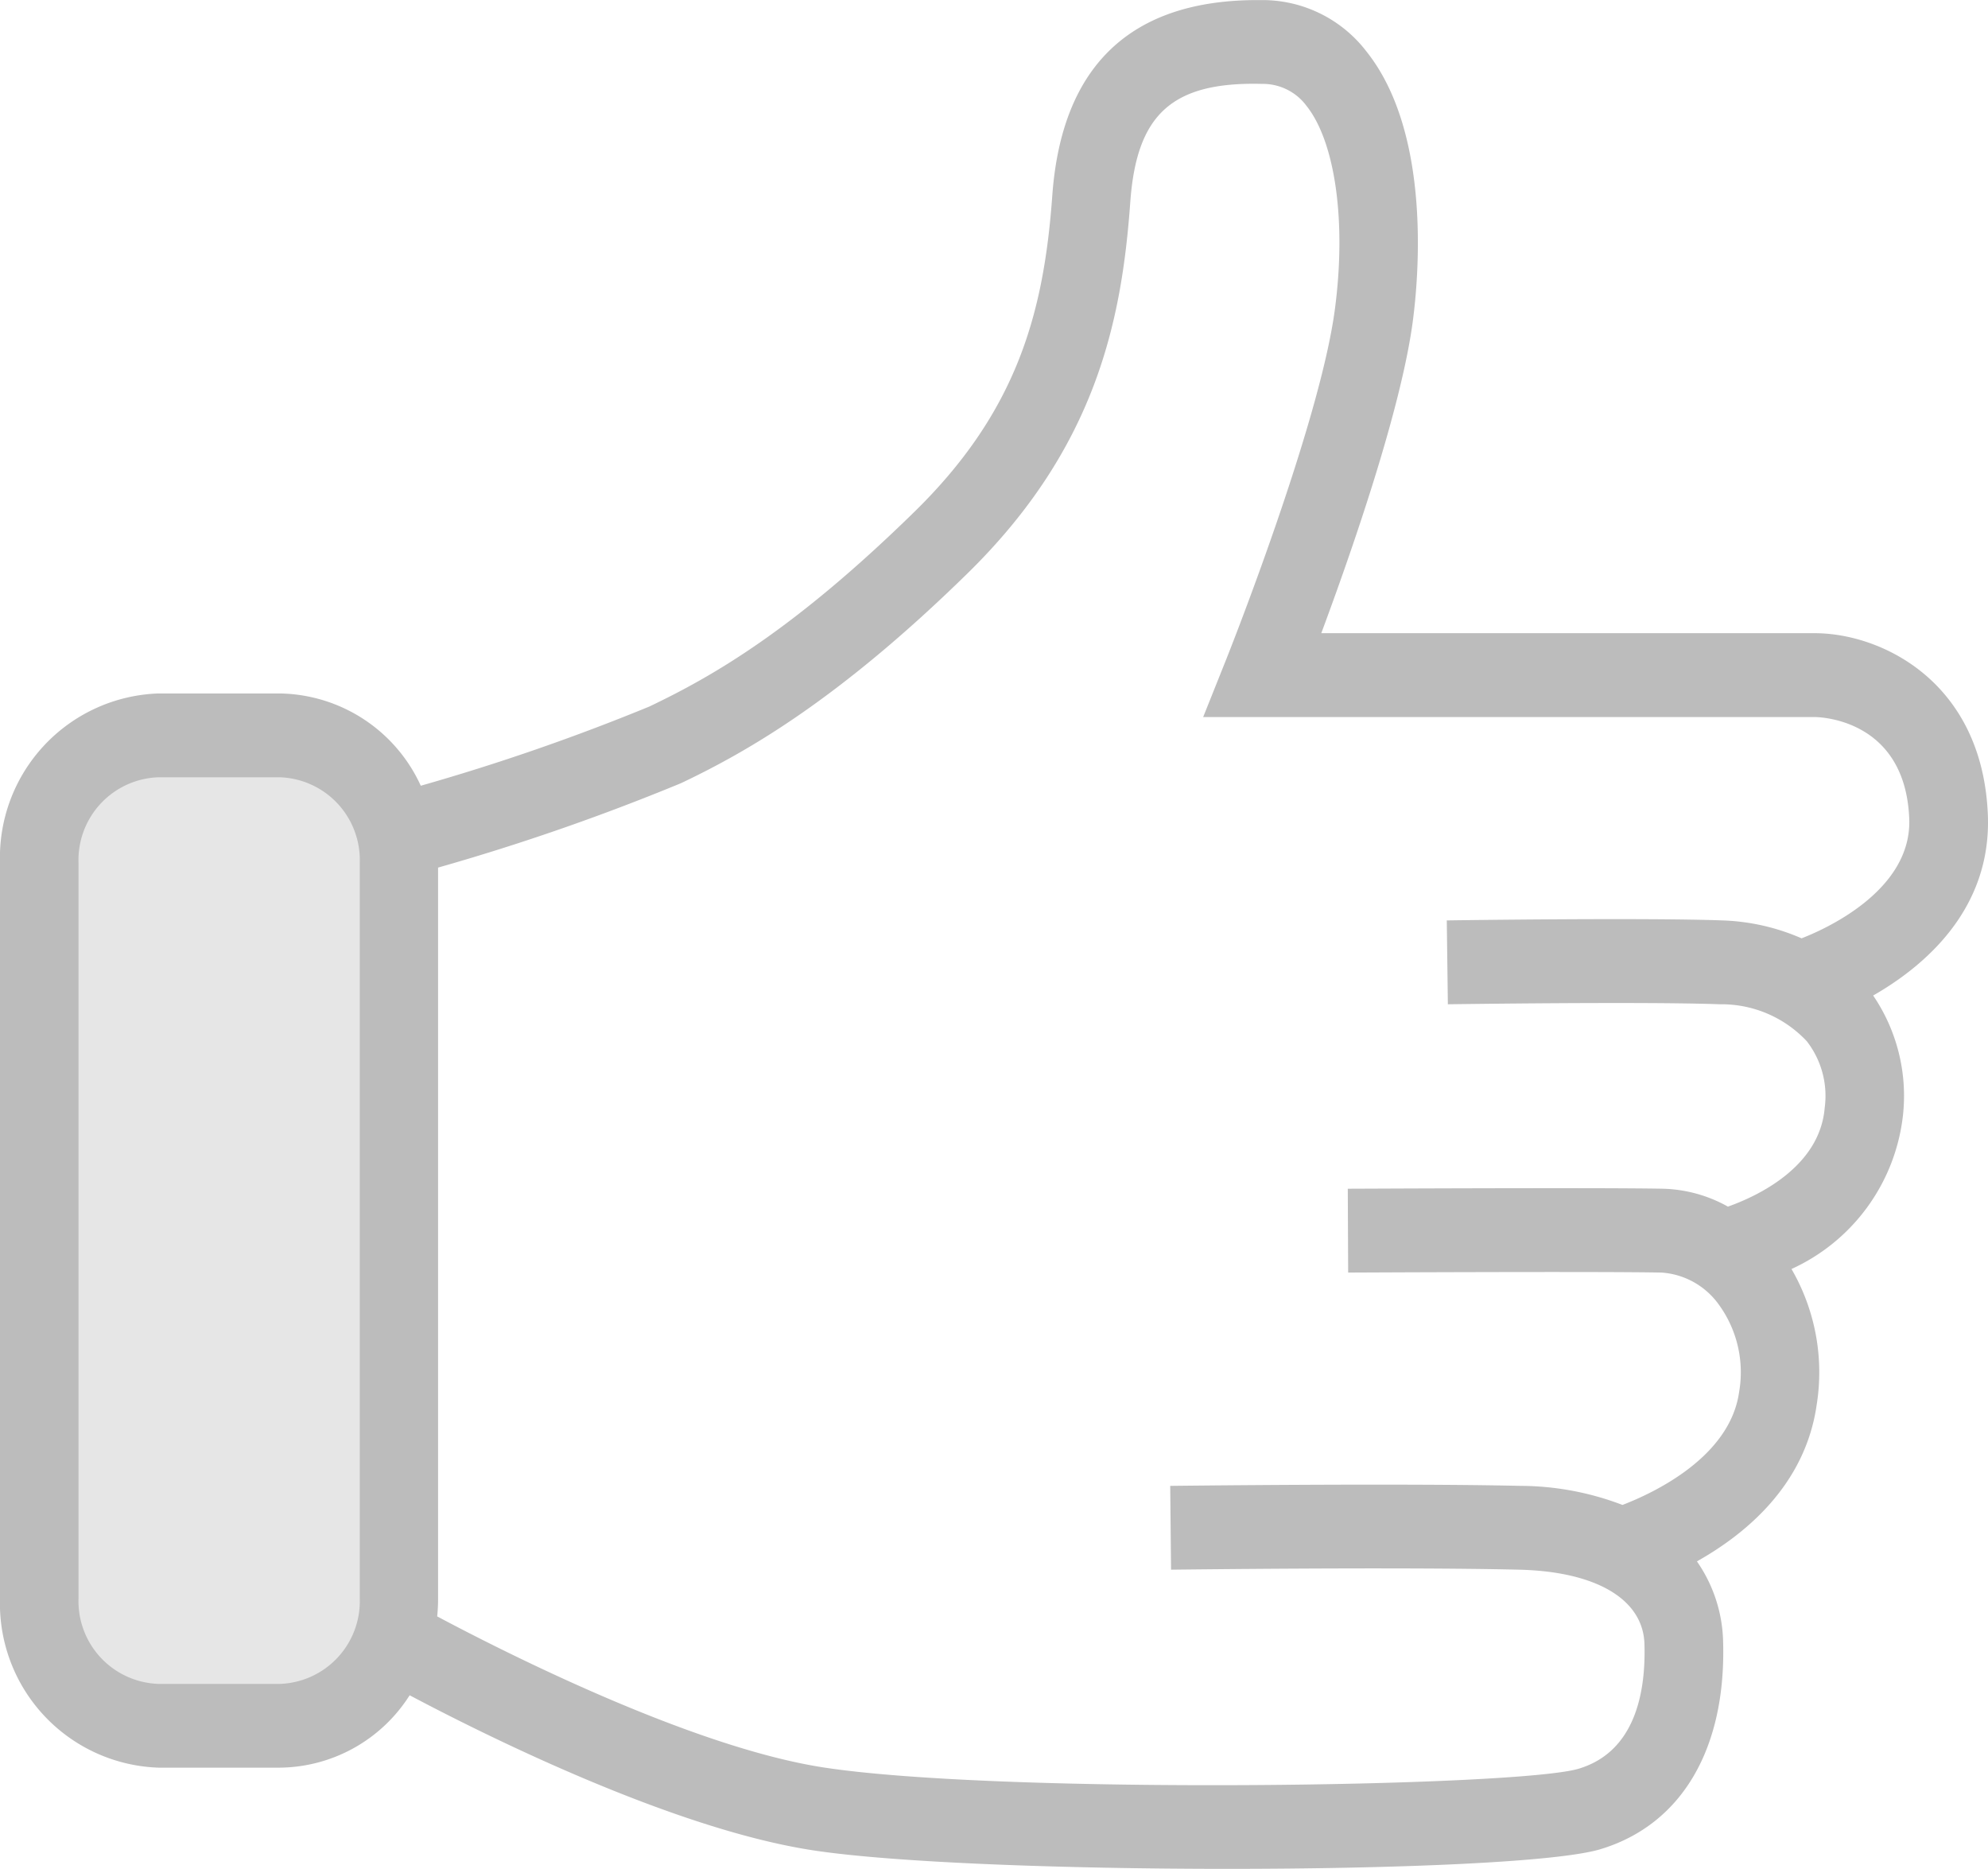 <svg xmlns="http://www.w3.org/2000/svg" width="100" height="94" viewBox="0 0 100 94">
  <g id="Group_80" data-name="Group 80" transform="translate(-20.094 -26.786)">
    <rect id="Rectangle_84" data-name="Rectangle 84" width="18.097" height="49.814" rx="6.068" transform="translate(22.068 63.771)" fill="#e6e6e6"/>
    <path id="Path_60" data-name="Path 60" d="M120.086,67.752c-.28-6.691-5.362-9.12-8.708-9.12H86.557c1.492-4.008,4-11.186,4.6-15.663.287-2.147.968-9.472-2.333-13.6a6.592,6.592,0,0,0-5.176-2.579l-.308,0c-6.375,0-9.844,3.311-10.315,9.844C72.6,42.514,71.259,47.468,66.1,52.518,60.041,58.451,55.951,60.8,52.75,62.324a108.092,108.092,0,0,1-11.49,3.98,7.927,7.927,0,0,0-7.084-4.641H28.058a8.257,8.257,0,0,0-7.964,8.505v37.021a8.257,8.257,0,0,0,7.964,8.5h6.119a7.823,7.823,0,0,0,6.523-3.641c3.621,1.92,13.186,6.719,20.3,7.8,4.085.623,12.663.931,20.848.931,8.506,0,16.587-.332,18.756-.99,4.083-1.236,6.33-5.051,6.165-10.468a7.347,7.347,0,0,0-1.317-4.007c2.467-1.384,5.449-3.85,6.024-7.874a10.348,10.348,0,0,0-1.267-6.83,9.679,9.679,0,0,0,5.608-7.734,8.968,8.968,0,0,0-1.5-6.021C116.869,75.395,120.285,72.536,120.086,67.752ZM38.191,107.189a4.162,4.162,0,0,1-4.014,4.287H28.058a4.163,4.163,0,0,1-4.015-4.287V70.168a4.164,4.164,0,0,1,4.015-4.289h6.119a4.163,4.163,0,0,1,4.014,4.289Zm72.526-33.211a10.837,10.837,0,0,0-3.968-.9c-3.922-.143-13.474-.007-13.879,0l.054,4.217c.1,0,9.861-.142,13.689,0a5.88,5.88,0,0,1,4.366,1.859,4.488,4.488,0,0,1,.9,3.353c-.251,3-3.437,4.457-4.867,4.965a7.055,7.055,0,0,0-3.265-.9c-3.228-.062-15.344,0-15.857,0l.019,4.217c.126,0,12.579-.063,15.766,0a3.863,3.863,0,0,1,2.844,1.563,5.788,5.788,0,0,1,1.053,4.459c-.467,3.263-4.282,5.056-5.864,5.665a14.47,14.47,0,0,0-5.116-.959c-6.178-.14-17.521,0-17.634,0L79,105.732c.115,0,11.388-.145,17.5,0,3.884.09,6.244,1.485,6.313,3.733.072,2.386-.441,5.41-3.3,6.275-3.055.926-29.069,1.3-37.969-.058-6.722-1.026-16.352-5.945-19.458-7.6.029-.293.044-.59.044-.891V70.421a112.553,112.553,0,0,0,12.215-4.243c3.288-1.561,7.9-4.172,14.413-10.55,6.473-6.338,7.762-12.721,8.191-18.674.318-4.411,2.088-6.064,6.626-5.949a2.736,2.736,0,0,1,2.234,1.1c1.457,1.824,2.019,5.853,1.428,10.266-.775,5.8-5.4,17.426-5.448,17.543l-1.173,2.935h30.751c.187,0,4.552.058,4.764,5.091C116.293,71.588,111.846,73.541,110.717,73.978Z" transform="translate(0)" fill="#bcbcbc"/>
  </g>
</svg>
